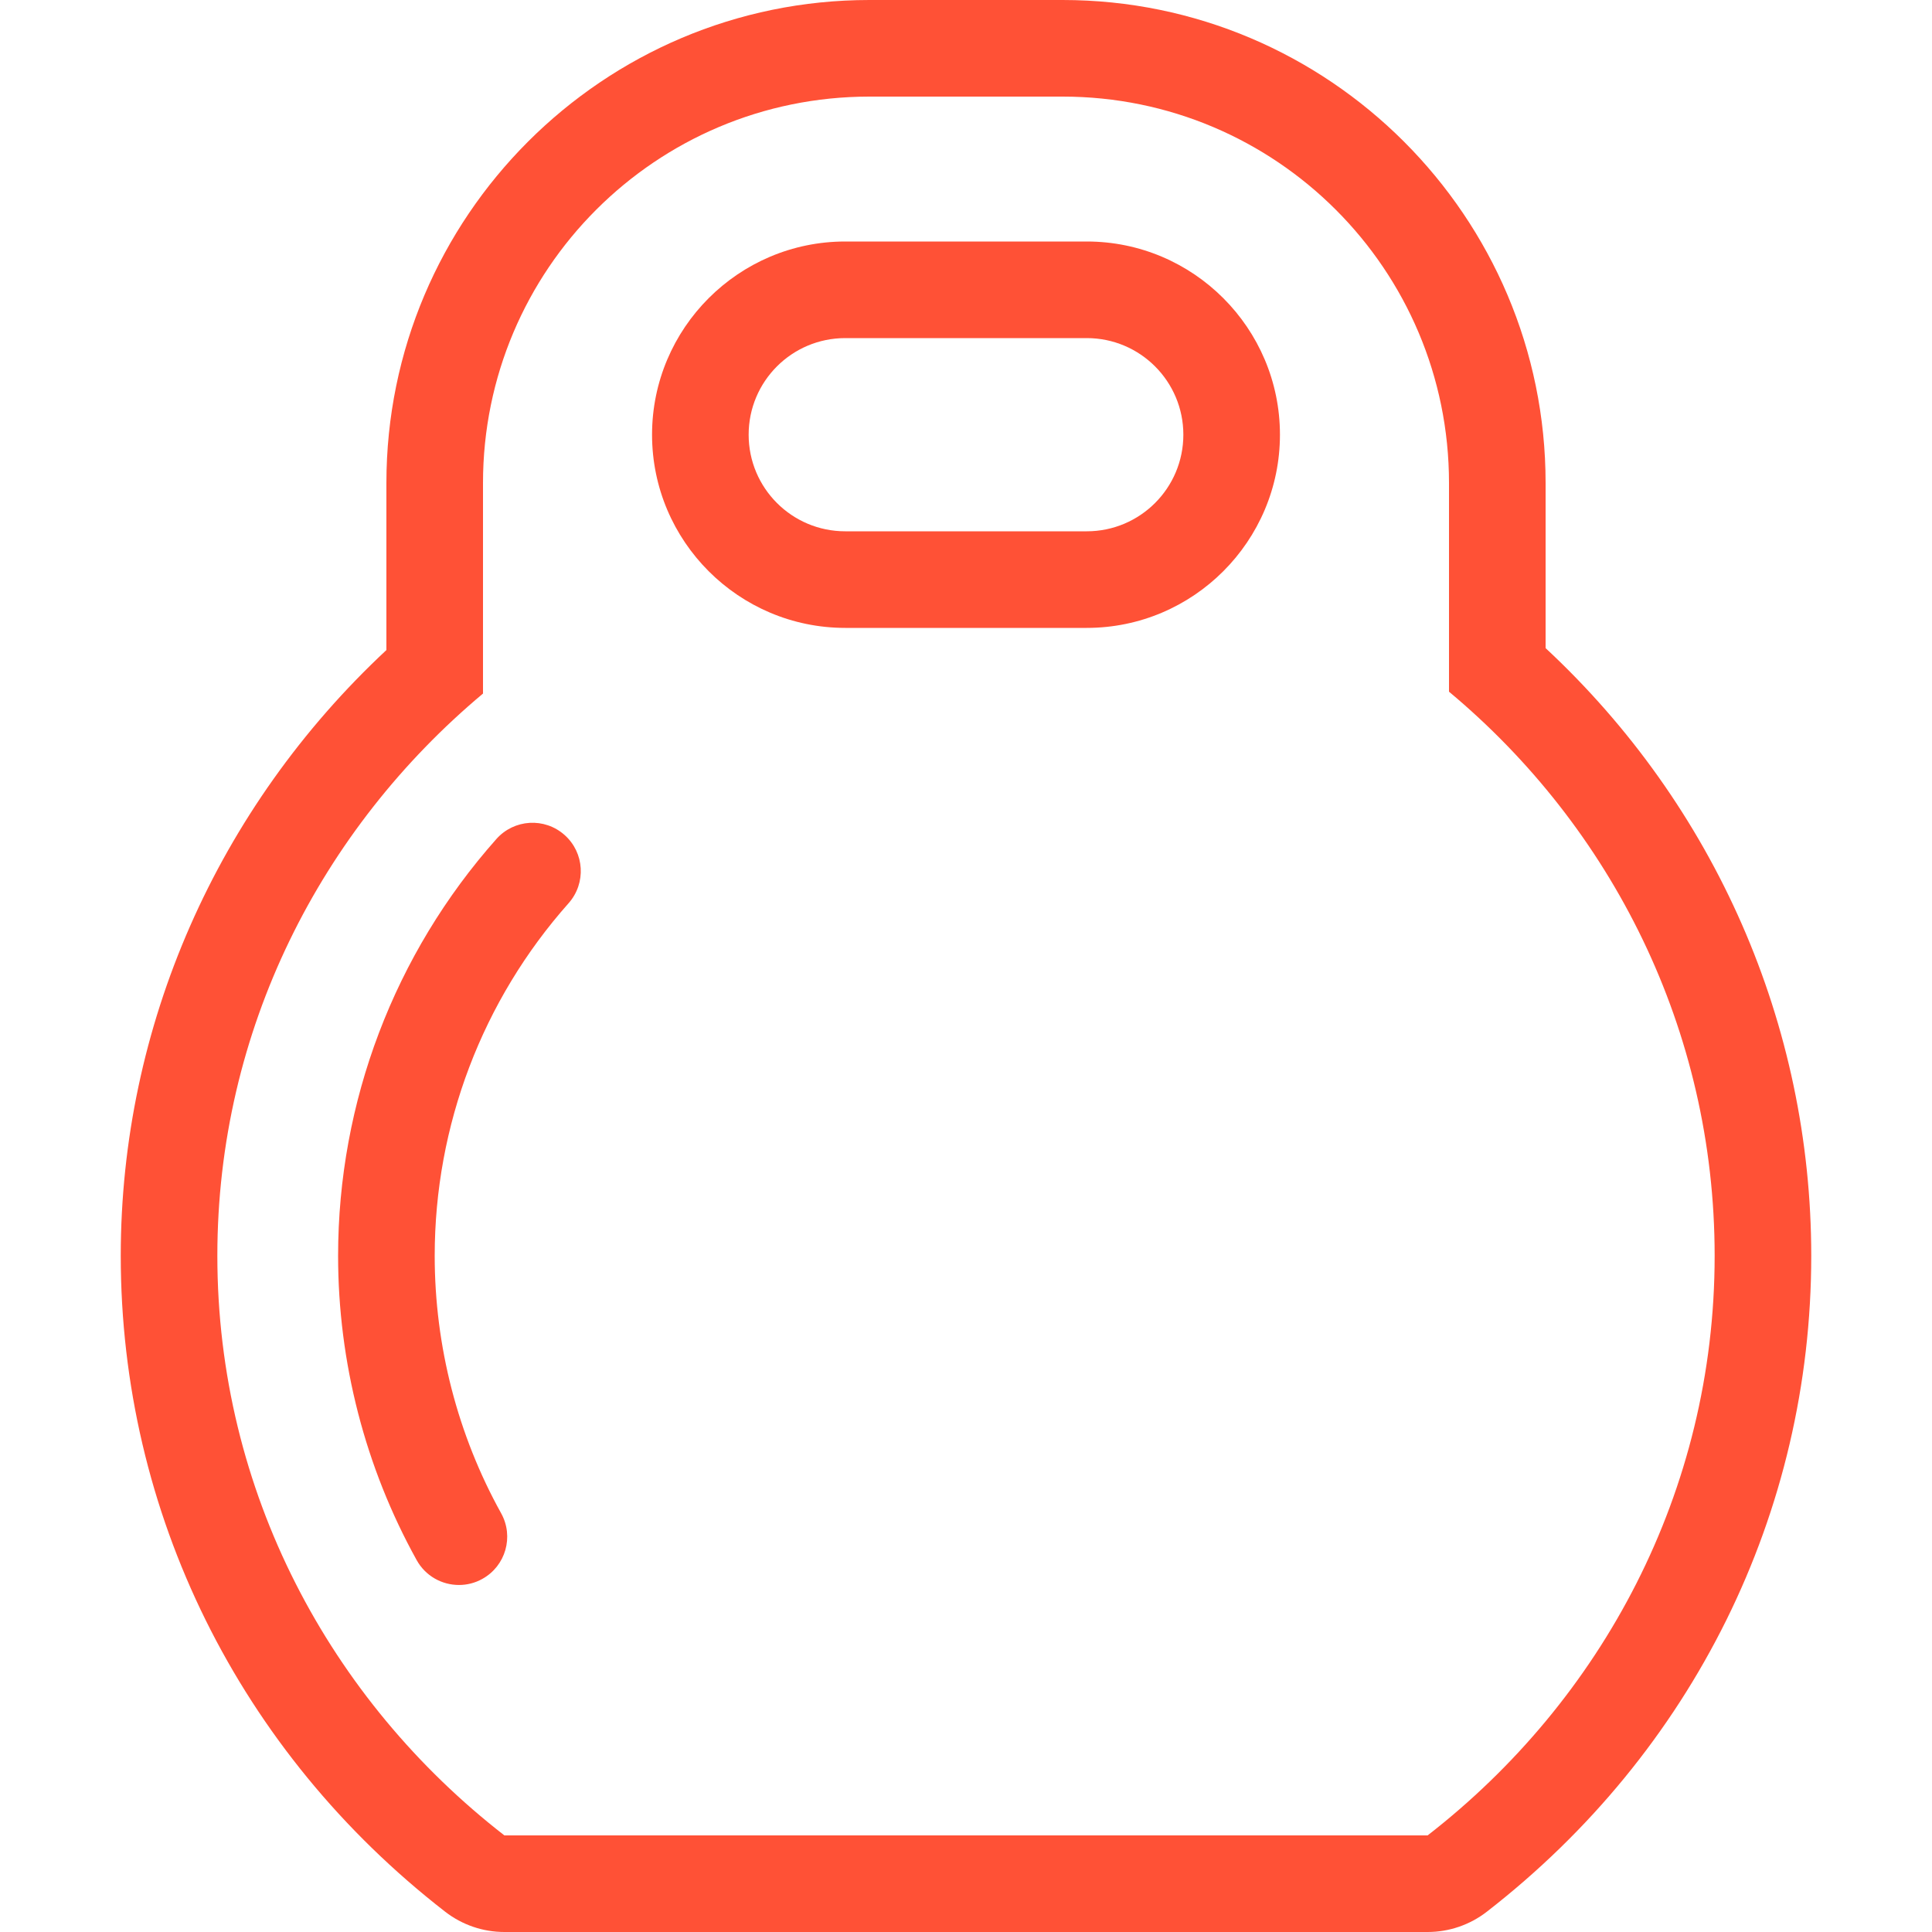 <?xml version="1.0" encoding="iso-8859-1"?>
<!-- Generator: Adobe Illustrator 19.0.0, SVG Export Plug-In . SVG Version: 6.00 Build 0)  -->
<svg xmlns="http://www.w3.org/2000/svg" xmlns:xlink="http://www.w3.org/1999/xlink" version="1.1" id="Layer_1" x="0px" y="0px" viewBox="0 0 512 512" style="enable-background:new 0 0 512 512;" xml:space="preserve" width="512px" height="512px">
<g>
	<g>
		<path d="M288,64h-64c-28.228,0-51.2,22.963-51.2,51.2c0,28.228,22.972,51.2,51.2,51.2h64c28.228,0,51.2-22.972,51.2-51.2    C339.2,86.963,316.228,64,288,64z M288,140.8h-64c-14.14,0-25.6-11.46-25.6-25.6s11.46-25.6,25.6-25.6h64    c14.14,0,25.6,11.46,25.6,25.6S302.14,140.8,288,140.8z" fill="#ff5136"/>
	</g>
</g>
<g>
	<g>
		<path d="M409.6,171.759V128c0-70.579-57.421-128-128-128h-51.2c-70.579,0-128,57.421-128,128v44.271    C57.515,214.153,32,271.991,32,332.8c0,68.062,31.334,131.422,85.973,173.824c4.489,3.482,10.01,5.376,15.693,5.376h244.668    c5.683,0,11.204-1.894,15.693-5.376C448.666,464.222,480,400.862,480,332.8C480,271.573,454.494,213.547,409.6,171.759z     M378.334,486.4H133.666C87.501,450.569,57.6,395.273,57.6,332.8c0-59.861,27.511-113.101,70.4-149V128    c0-56.559,45.841-102.4,102.4-102.4h51.2C338.159,25.6,384,71.441,384,128v55.305c43.034,35.908,70.4,89.515,70.4,149.495    C454.4,395.273,424.499,450.569,378.334,486.4z" fill="#ff5136"/>
	</g>
</g>
<g>
	<g>
		<path d="M149.615,221.278c-5.291-4.702-13.363-4.224-18.074,1.075C104.499,252.809,89.6,292.036,89.6,332.8    c0,28.211,7.202,56.098,20.821,80.649c2.338,4.215,6.699,6.588,11.204,6.588c2.099,0,4.241-0.512,6.204-1.613    c6.178-3.422,8.414-11.213,4.975-17.399c-11.52-20.753-17.604-44.339-17.604-68.224c0-34.5,12.604-67.686,35.49-93.448    C155.375,234.061,154.906,225.98,149.615,221.278z" fill="#ff5136"/>
	</g>
</g>
<g>
</g>
<g>
</g>
<g>
</g>
<g>
</g>
<g>
</g>
<g>
</g>
<g>
</g>
<g>
</g>
<g>
</g>
<g>
</g>
<g>
</g>
<g>
</g>
<g>
</g>
<g>
</g>
<g>
</g>
</svg>
